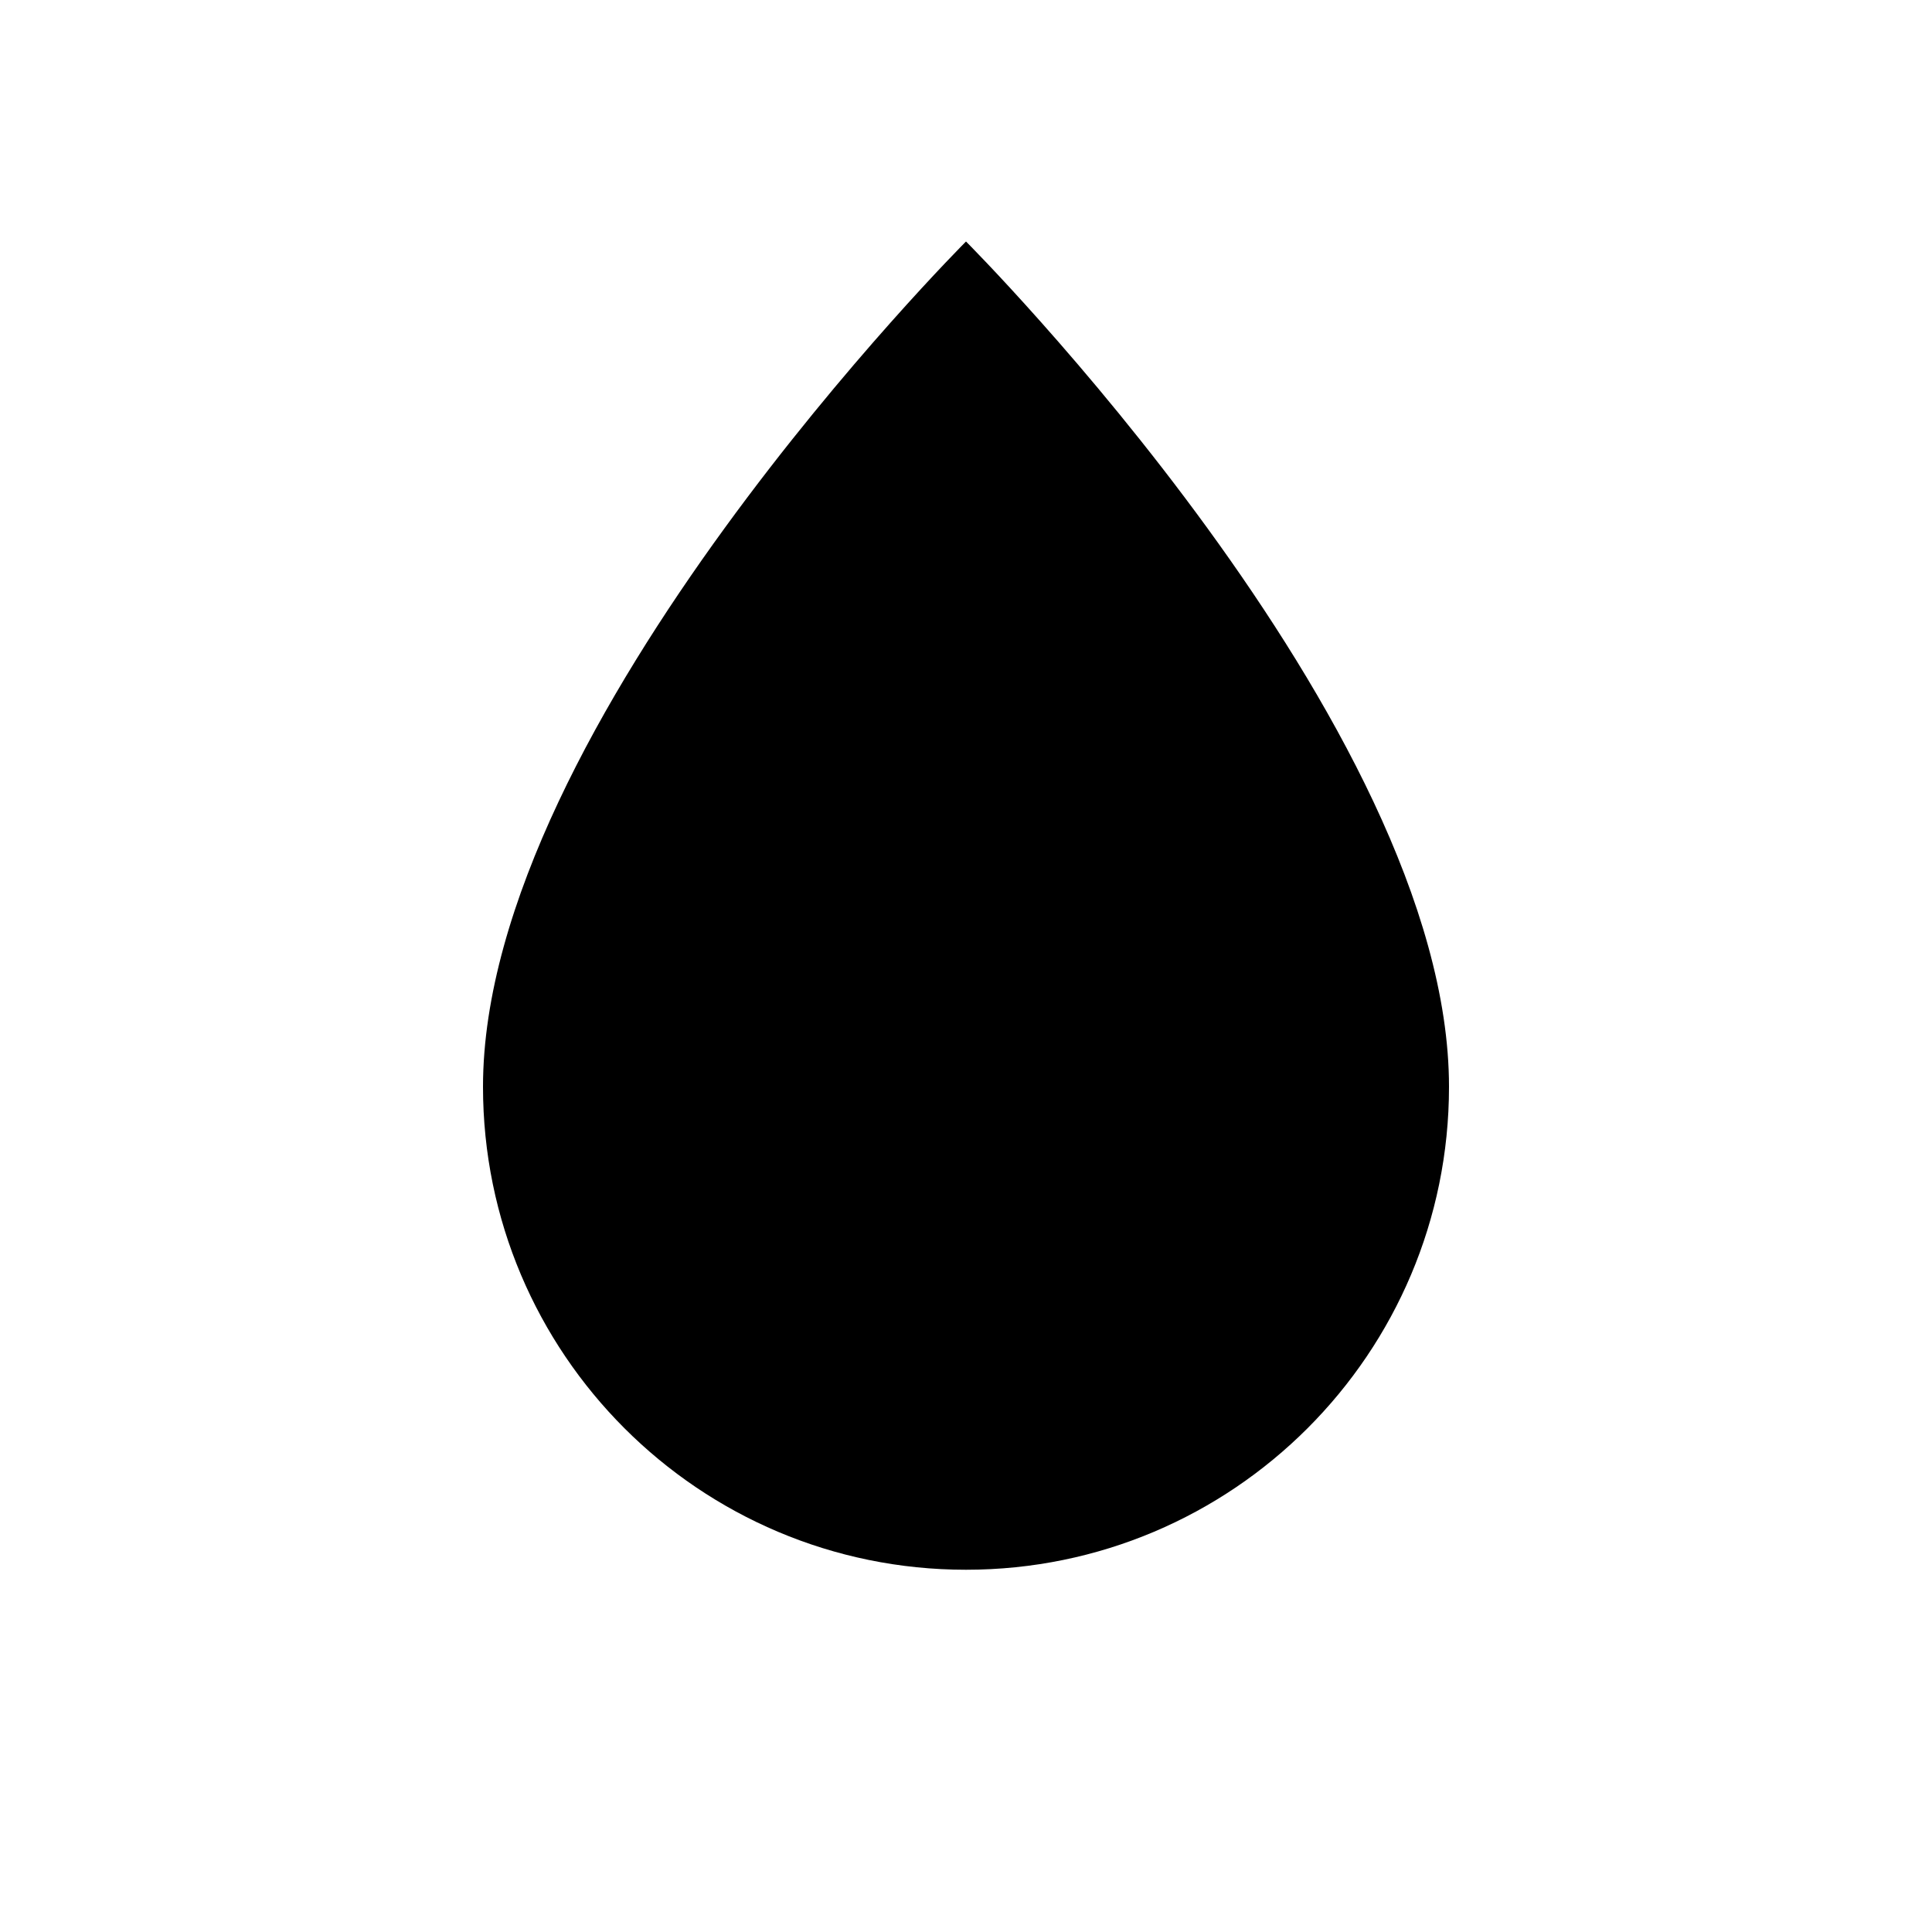 <svg width="32" height="32" viewBox="0 0 32 32" fill="none" xmlns="http://www.w3.org/2000/svg">
  <defs>
    <linearGradient
      id="dropGradient"
      x1="0%"
      y1="0%"
      x2="100%"
      y2="100%"
      gradientUnits="objectBoundingBox"
    >
      <stop offset="30%" stopColor="#000" />
      <stop offset="80%" stopColor="#0891b2" />
    </linearGradient>
  </defs>
  <path
    d="M16 4C16 4 24 12 24 18C24 22.418 20.418 26 16 26C11.582 26 8 22.418 8 18C8 12 16 4 16 4Z"
    fill="url(#dropGradient)"
  />
</svg> 
